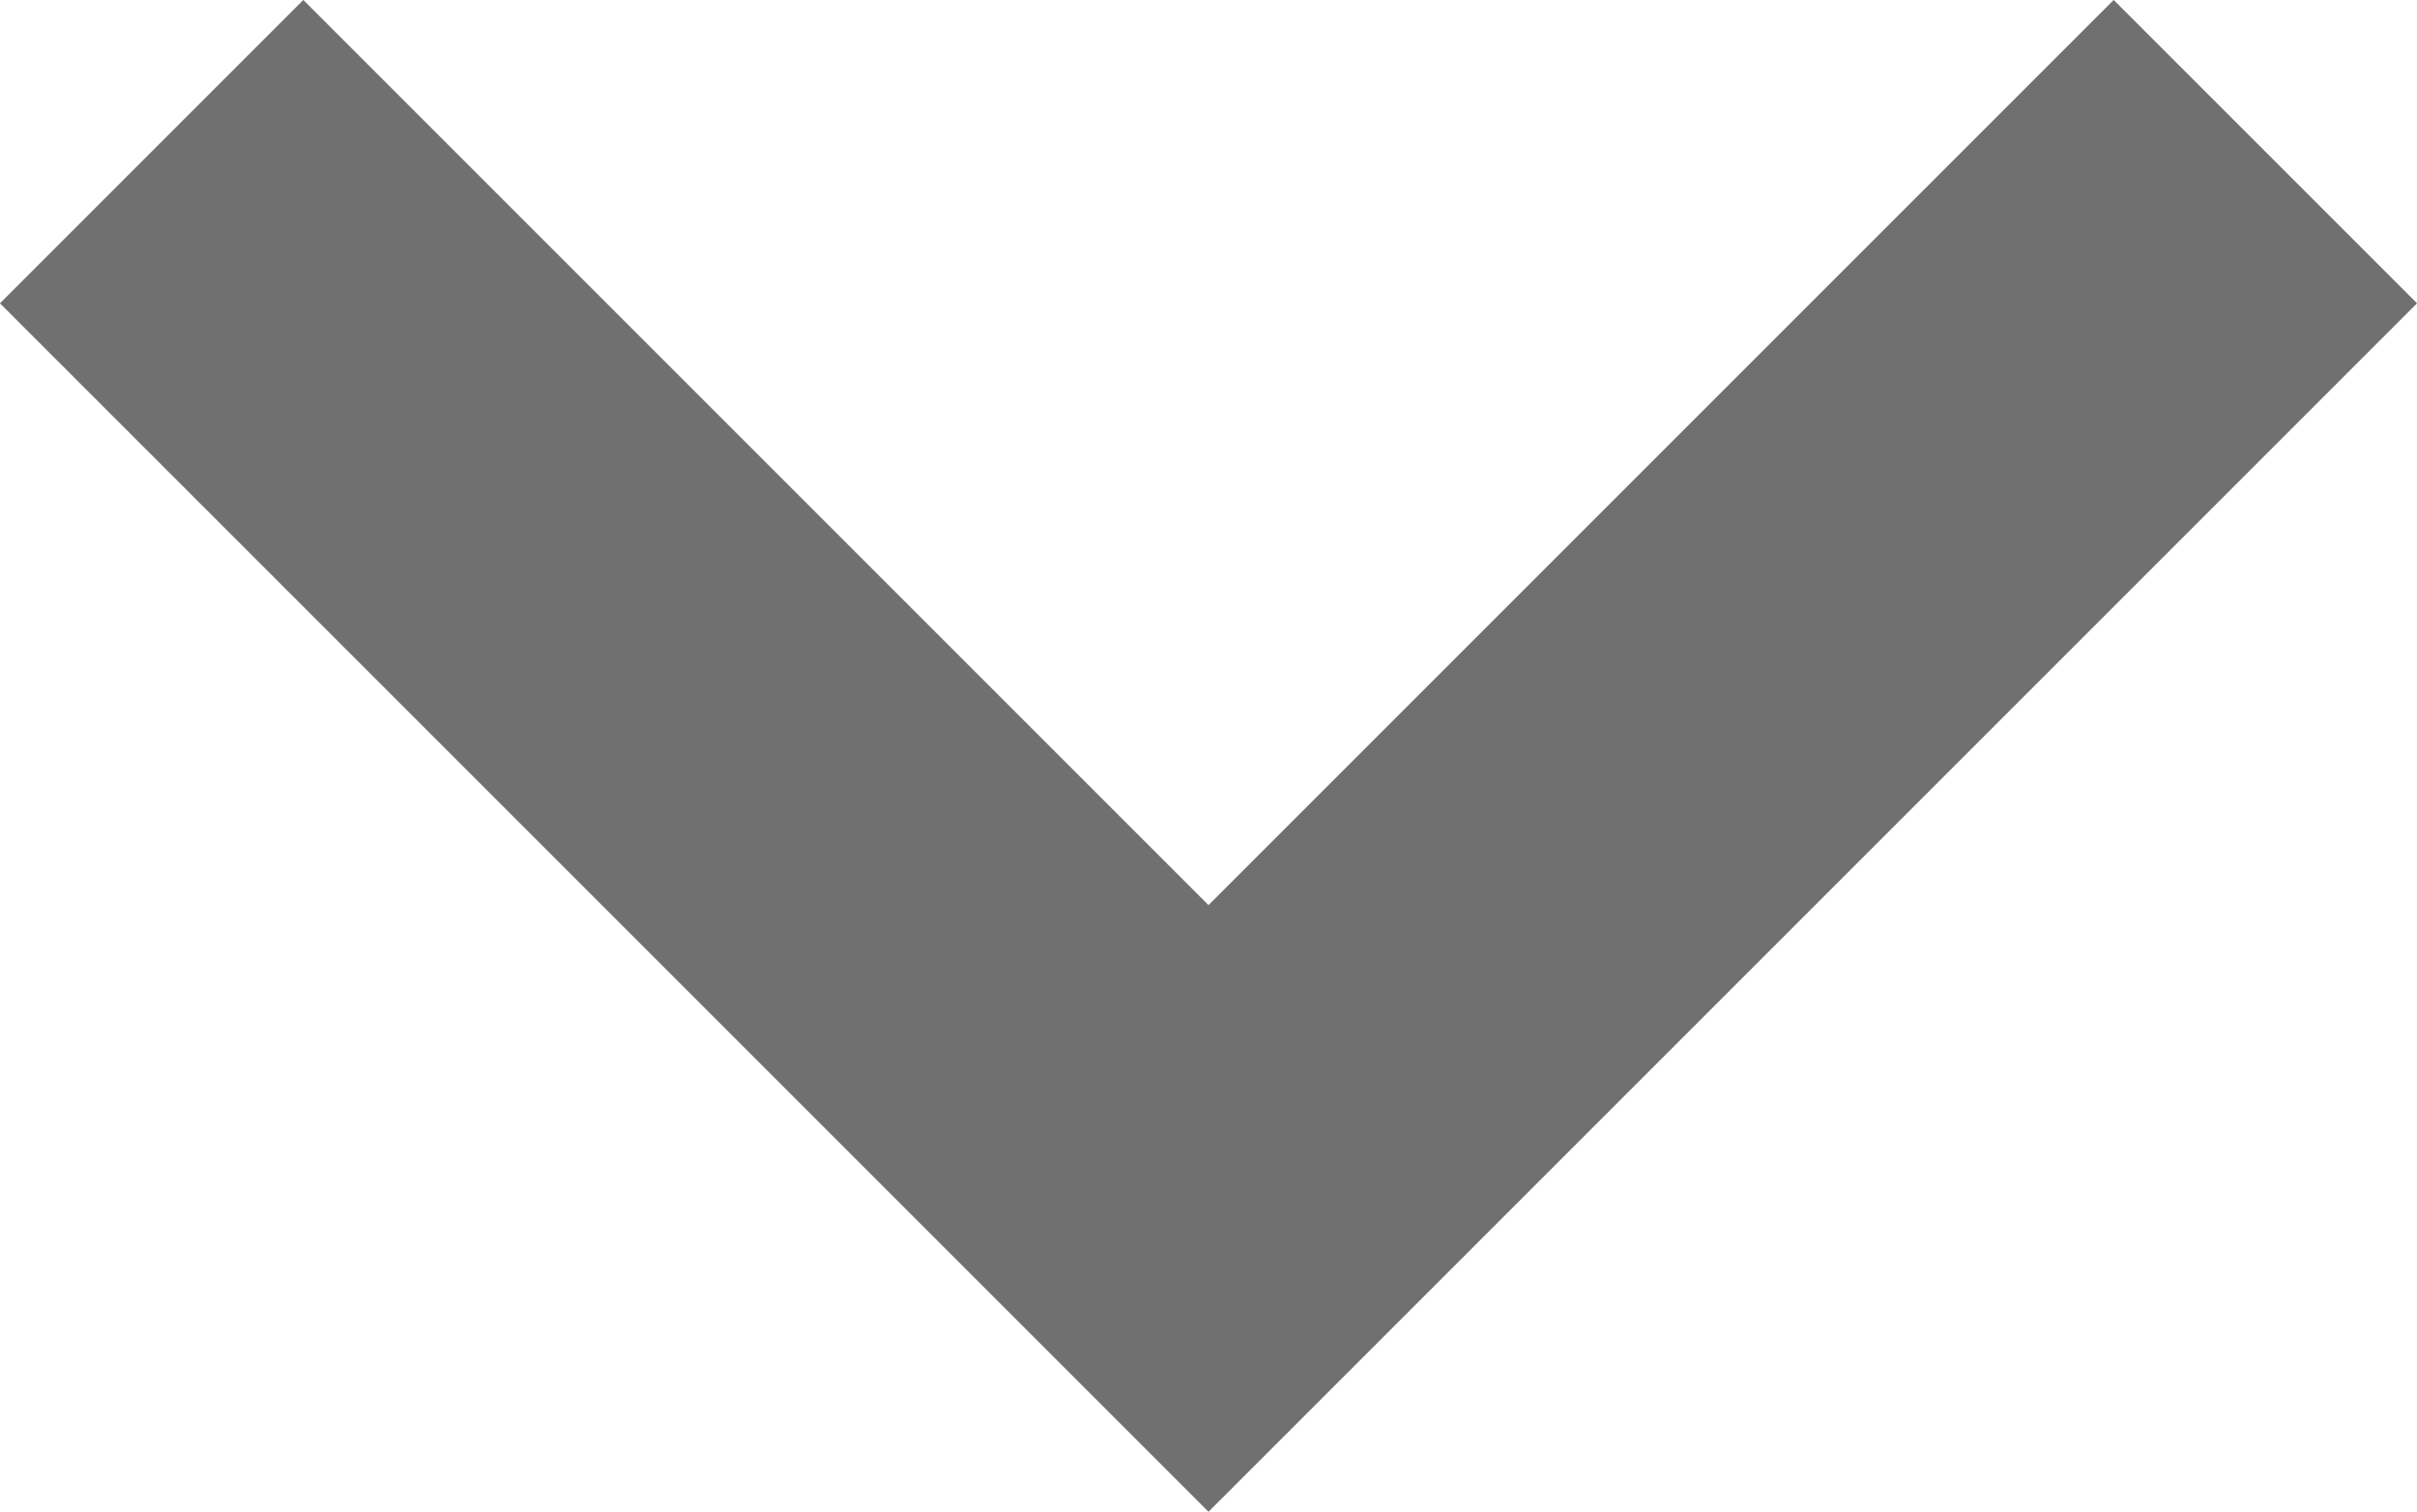 <svg xmlns="http://www.w3.org/2000/svg" width="11.268" height="7.048" viewBox="0 0 11.268 7.048">
  <path id="down-arrow-black" d="M1272.519,112.74l4.927,4.927,4.927-4.927" transform="translate(-1271.812 -112.033)" fill="none" stroke="#707070" stroke-width="2"/>
</svg>
